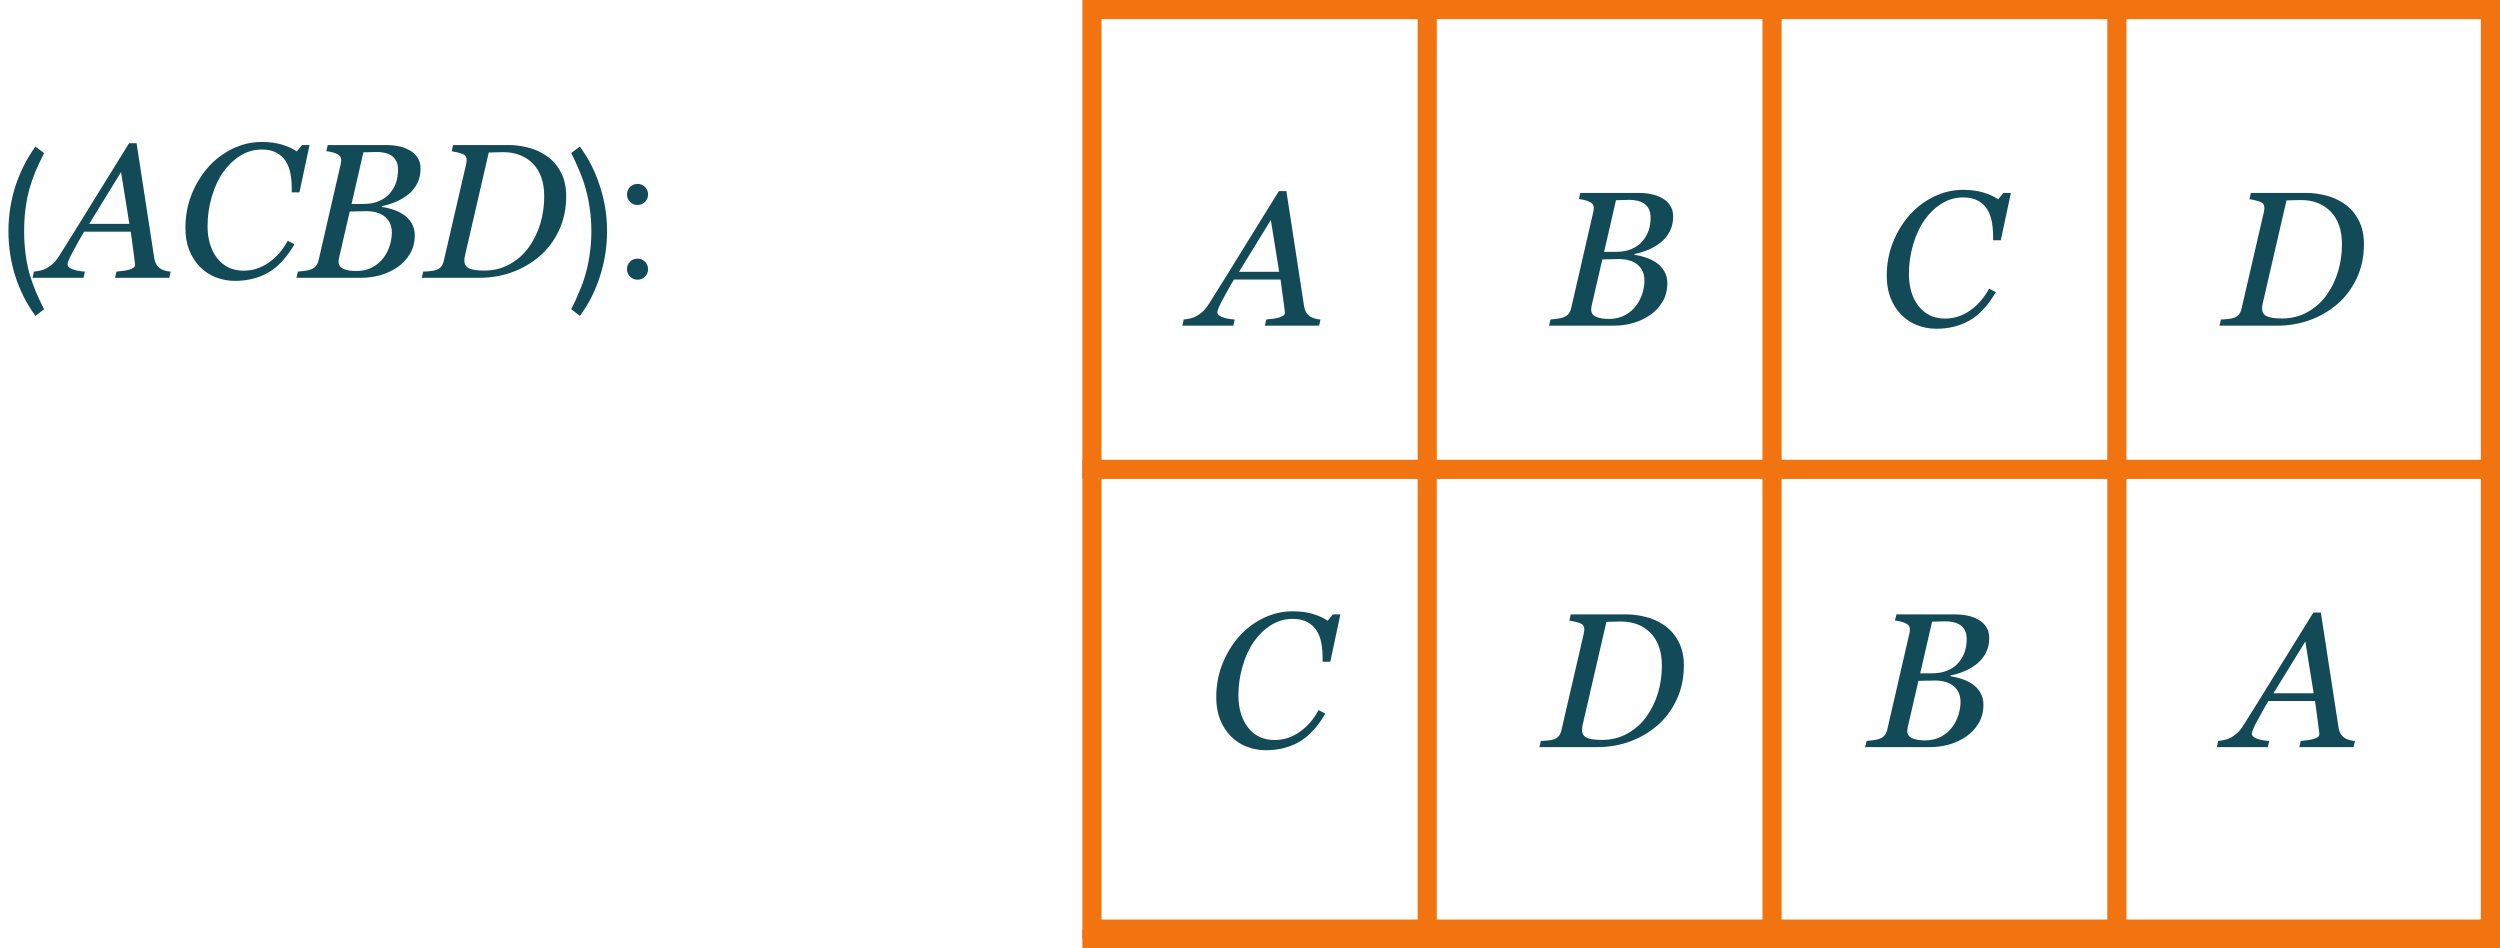 <?xml version="1.0" encoding="UTF-8"?> <svg xmlns="http://www.w3.org/2000/svg" width="261" height="99" viewBox="0 0 261 99" fill="none"> <path d="M113 49H261" stroke="#F27411" stroke-width="2"></path> <path d="M113 98H261" stroke="#F27411" stroke-width="2"></path> <path d="M149 0L149 98" stroke="#F27411" stroke-width="2"></path> <path d="M185 0L185 98" stroke="#F27411" stroke-width="2"></path> <path d="M221 0L221 98" stroke="#F27411" stroke-width="2"></path> <path d="M133.545 28.375L132.676 22.965L129.355 28.375H133.545ZM132.051 34L132.197 33.355C132.399 33.336 132.633 33.31 132.9 33.277C133.174 33.238 133.385 33.196 133.535 33.15C133.737 33.085 133.887 33.017 133.984 32.945C134.089 32.874 134.141 32.763 134.141 32.613C134.141 32.561 134.102 32.242 134.023 31.656C133.945 31.07 133.835 30.247 133.691 29.186H128.828C128.613 29.524 128.385 29.918 128.145 30.367C127.904 30.81 127.718 31.148 127.588 31.383C127.471 31.591 127.357 31.826 127.246 32.086C127.142 32.34 127.09 32.509 127.09 32.594C127.09 32.809 127.262 32.981 127.607 33.111C127.952 33.242 128.385 33.323 128.906 33.355L128.76 34H123.438L123.584 33.355C123.753 33.342 123.975 33.307 124.248 33.248C124.515 33.183 124.74 33.098 124.922 32.994C125.15 32.864 125.368 32.704 125.576 32.516C125.791 32.32 126.019 32.031 126.26 31.646C127.386 29.863 128.62 27.877 129.961 25.689C131.309 23.502 132.493 21.588 133.516 19.947H134.297L136.143 31.949C136.182 32.19 136.247 32.395 136.338 32.565C136.429 32.727 136.566 32.88 136.748 33.023C136.878 33.115 137.054 33.193 137.275 33.258C137.497 33.316 137.692 33.349 137.861 33.355L137.715 34H132.051Z" fill="#124A57"></path> <path d="M132.162 78.322C131.452 78.322 130.782 78.199 130.15 77.951C129.519 77.704 128.969 77.342 128.5 76.867C128.025 76.385 127.65 75.803 127.377 75.119C127.11 74.436 126.977 73.664 126.977 72.805C126.977 71.574 127.185 70.425 127.602 69.357C128.018 68.29 128.591 67.336 129.32 66.496C130.023 65.689 130.867 65.041 131.85 64.553C132.839 64.064 133.871 63.82 134.945 63.82C135.759 63.82 136.472 63.915 137.084 64.103C137.702 64.292 138.21 64.527 138.607 64.807L139.154 64.143H139.936L138.881 69.084H138.08V68.693C138.08 68.159 138.038 67.652 137.953 67.17C137.868 66.682 137.706 66.242 137.465 65.852C137.23 65.474 136.908 65.174 136.498 64.953C136.094 64.725 135.577 64.611 134.945 64.611C134.145 64.611 133.399 64.826 132.709 65.256C132.025 65.679 131.433 66.245 130.932 66.955C130.437 67.645 130.04 68.495 129.74 69.504C129.441 70.513 129.291 71.542 129.291 72.59C129.291 73.977 129.63 75.103 130.307 75.969C130.99 76.828 131.905 77.258 133.051 77.258C134.008 77.258 134.887 76.975 135.688 76.408C136.495 75.842 137.152 75.083 137.66 74.133L138.363 74.504C137.543 75.904 136.628 76.89 135.619 77.463C134.61 78.036 133.458 78.322 132.162 78.322Z" fill="#124A57"></path> <path d="M173.533 20.689C173.891 20.885 174.171 21.145 174.373 21.471C174.575 21.79 174.676 22.164 174.676 22.594C174.676 23.186 174.559 23.707 174.324 24.156C174.09 24.605 173.784 24.983 173.406 25.289C173.022 25.602 172.586 25.862 172.098 26.07C171.616 26.272 171.128 26.422 170.633 26.52V26.607C171.01 26.653 171.401 26.744 171.805 26.881C172.208 27.011 172.573 27.187 172.898 27.408C173.243 27.636 173.523 27.932 173.738 28.297C173.96 28.655 174.07 29.081 174.07 29.576C174.07 30.312 173.898 30.963 173.553 31.529C173.214 32.089 172.785 32.545 172.264 32.897C171.704 33.274 171.102 33.554 170.457 33.736C169.819 33.912 169.161 34 168.484 34H161.717L161.873 33.355C162.029 33.342 162.264 33.316 162.576 33.277C162.889 33.232 163.113 33.18 163.25 33.121C163.478 33.03 163.65 32.906 163.768 32.75C163.891 32.587 163.979 32.392 164.031 32.164L166.346 22.105C166.359 22.04 166.368 21.979 166.375 21.92C166.388 21.855 166.395 21.79 166.395 21.725C166.395 21.588 166.365 21.471 166.307 21.373C166.255 21.269 166.16 21.181 166.023 21.109C165.835 21.005 165.633 20.93 165.418 20.885C165.21 20.833 165.014 20.8 164.832 20.787L164.988 20.143H171.102C171.564 20.143 171.993 20.185 172.391 20.27C172.794 20.348 173.175 20.488 173.533 20.689ZM171.463 25.191C171.769 24.833 171.987 24.456 172.117 24.059C172.254 23.655 172.322 23.199 172.322 22.691C172.322 22.346 172.26 22.053 172.137 21.812C172.013 21.572 171.844 21.38 171.629 21.236C171.414 21.1 171.176 21.005 170.916 20.953C170.656 20.895 170.382 20.865 170.096 20.865C169.881 20.865 169.64 20.872 169.373 20.885C169.113 20.891 168.891 20.898 168.709 20.904L167.469 26.295H168.689C169.327 26.295 169.878 26.194 170.34 25.992C170.809 25.79 171.183 25.523 171.463 25.191ZM170.828 31.891C171.108 31.506 171.32 31.087 171.463 30.631C171.606 30.175 171.678 29.726 171.678 29.283C171.678 28.587 171.443 28.04 170.975 27.643C170.506 27.245 169.848 27.047 169.002 27.047C168.592 27.047 168.24 27.053 167.947 27.066C167.654 27.073 167.433 27.079 167.283 27.086L166.18 31.861C166.16 31.953 166.144 32.037 166.131 32.115C166.124 32.193 166.121 32.268 166.121 32.34C166.121 32.678 166.294 32.922 166.639 33.072C166.984 33.222 167.423 33.297 167.957 33.297C168.615 33.297 169.184 33.163 169.666 32.897C170.154 32.623 170.542 32.288 170.828 31.891Z" fill="#124A57"></path> <path d="M175.795 69.484C175.795 70.806 175.538 72.007 175.023 73.088C174.509 74.162 173.835 75.054 173.002 75.764C172.136 76.499 171.169 77.056 170.102 77.434C169.04 77.811 167.927 78 166.762 78H160.717L160.863 77.356C161.033 77.356 161.27 77.339 161.576 77.307C161.889 77.274 162.11 77.232 162.24 77.18C162.475 77.088 162.65 76.962 162.768 76.799C162.891 76.63 162.976 76.431 163.021 76.203L165.326 66.232C165.346 66.154 165.362 66.07 165.375 65.978C165.395 65.881 165.404 65.803 165.404 65.744C165.404 65.601 165.378 65.477 165.326 65.373C165.281 65.262 165.183 65.171 165.033 65.1C164.864 65.022 164.656 64.956 164.408 64.904C164.161 64.846 163.972 64.807 163.842 64.787L163.988 64.143H169.857C170.443 64.143 171.081 64.227 171.771 64.397C172.462 64.559 173.106 64.842 173.705 65.246C174.337 65.669 174.841 66.236 175.219 66.945C175.603 67.648 175.795 68.495 175.795 69.484ZM173.5 69.494C173.5 68.036 173.109 66.903 172.328 66.096C171.547 65.288 170.508 64.885 169.213 64.885C168.946 64.885 168.669 64.891 168.383 64.904C168.096 64.911 167.872 64.917 167.709 64.924L165.229 75.676C165.209 75.767 165.193 75.855 165.18 75.939C165.167 76.024 165.16 76.106 165.16 76.184C165.16 76.574 165.323 76.851 165.648 77.014C165.974 77.17 166.508 77.248 167.25 77.248C168.22 77.248 169.102 77.027 169.896 76.584C170.697 76.141 171.361 75.552 171.889 74.816C172.429 74.055 172.833 73.225 173.1 72.326C173.367 71.428 173.5 70.484 173.5 69.494Z" fill="#124A57"></path> <path d="M202.162 34.322C201.452 34.322 200.782 34.199 200.15 33.951C199.519 33.704 198.969 33.342 198.5 32.867C198.025 32.385 197.65 31.803 197.377 31.119C197.11 30.436 196.977 29.664 196.977 28.805C196.977 27.574 197.185 26.425 197.602 25.357C198.018 24.29 198.591 23.336 199.32 22.496C200.023 21.689 200.867 21.041 201.85 20.553C202.839 20.064 203.871 19.82 204.945 19.82C205.759 19.82 206.472 19.915 207.084 20.104C207.702 20.292 208.21 20.527 208.607 20.807L209.154 20.143H209.936L208.881 25.084H208.08V24.693C208.08 24.16 208.038 23.652 207.953 23.17C207.868 22.682 207.706 22.242 207.465 21.852C207.23 21.474 206.908 21.174 206.498 20.953C206.094 20.725 205.577 20.611 204.945 20.611C204.145 20.611 203.399 20.826 202.709 21.256C202.025 21.679 201.433 22.245 200.932 22.955C200.437 23.645 200.04 24.495 199.74 25.504C199.441 26.513 199.291 27.542 199.291 28.59C199.291 29.977 199.63 31.103 200.307 31.969C200.99 32.828 201.905 33.258 203.051 33.258C204.008 33.258 204.887 32.975 205.688 32.408C206.495 31.842 207.152 31.083 207.66 30.133L208.363 30.504C207.543 31.904 206.628 32.89 205.619 33.463C204.61 34.036 203.458 34.322 202.162 34.322Z" fill="#124A57"></path> <path d="M206.533 64.689C206.891 64.885 207.171 65.145 207.373 65.471C207.575 65.79 207.676 66.164 207.676 66.594C207.676 67.186 207.559 67.707 207.324 68.156C207.09 68.606 206.784 68.983 206.406 69.289C206.022 69.602 205.586 69.862 205.098 70.07C204.616 70.272 204.128 70.422 203.633 70.519V70.607C204.01 70.653 204.401 70.744 204.805 70.881C205.208 71.011 205.573 71.187 205.898 71.408C206.243 71.636 206.523 71.932 206.738 72.297C206.96 72.655 207.07 73.081 207.07 73.576C207.07 74.312 206.898 74.963 206.553 75.529C206.214 76.089 205.785 76.545 205.264 76.897C204.704 77.274 204.102 77.554 203.457 77.736C202.819 77.912 202.161 78 201.484 78H194.717L194.873 77.356C195.029 77.342 195.264 77.316 195.576 77.277C195.889 77.232 196.113 77.18 196.25 77.121C196.478 77.03 196.65 76.906 196.768 76.75C196.891 76.587 196.979 76.392 197.031 76.164L199.346 66.106C199.359 66.04 199.368 65.978 199.375 65.92C199.388 65.855 199.395 65.79 199.395 65.725C199.395 65.588 199.365 65.471 199.307 65.373C199.255 65.269 199.16 65.181 199.023 65.109C198.835 65.005 198.633 64.93 198.418 64.885C198.21 64.833 198.014 64.8 197.832 64.787L197.988 64.143H204.102C204.564 64.143 204.993 64.185 205.391 64.269C205.794 64.348 206.175 64.488 206.533 64.689ZM204.463 69.191C204.769 68.833 204.987 68.456 205.117 68.059C205.254 67.655 205.322 67.199 205.322 66.691C205.322 66.346 205.26 66.053 205.137 65.812C205.013 65.572 204.844 65.38 204.629 65.236C204.414 65.1 204.176 65.005 203.916 64.953C203.656 64.894 203.382 64.865 203.096 64.865C202.881 64.865 202.64 64.872 202.373 64.885C202.113 64.891 201.891 64.898 201.709 64.904L200.469 70.295H201.689C202.327 70.295 202.878 70.194 203.34 69.992C203.809 69.79 204.183 69.523 204.463 69.191ZM203.828 75.891C204.108 75.507 204.32 75.087 204.463 74.631C204.606 74.175 204.678 73.726 204.678 73.283C204.678 72.587 204.443 72.04 203.975 71.643C203.506 71.245 202.848 71.047 202.002 71.047C201.592 71.047 201.24 71.053 200.947 71.066C200.654 71.073 200.433 71.079 200.283 71.086L199.18 75.861C199.16 75.953 199.144 76.037 199.131 76.115C199.124 76.193 199.121 76.268 199.121 76.34C199.121 76.678 199.294 76.922 199.639 77.072C199.984 77.222 200.423 77.297 200.957 77.297C201.615 77.297 202.184 77.163 202.666 76.897C203.154 76.623 203.542 76.288 203.828 75.891Z" fill="#124A57"></path> <path d="M246.795 25.484C246.795 26.806 246.538 28.007 246.023 29.088C245.509 30.162 244.835 31.054 244.002 31.764C243.136 32.499 242.169 33.056 241.102 33.434C240.04 33.811 238.927 34 237.762 34H231.717L231.863 33.355C232.033 33.355 232.27 33.339 232.576 33.307C232.889 33.274 233.11 33.232 233.24 33.18C233.475 33.089 233.65 32.962 233.768 32.799C233.891 32.63 233.976 32.431 234.021 32.203L236.326 22.232C236.346 22.154 236.362 22.07 236.375 21.979C236.395 21.881 236.404 21.803 236.404 21.744C236.404 21.601 236.378 21.477 236.326 21.373C236.281 21.262 236.183 21.171 236.033 21.1C235.864 21.021 235.656 20.956 235.408 20.904C235.161 20.846 234.972 20.807 234.842 20.787L234.988 20.143H240.857C241.443 20.143 242.081 20.227 242.771 20.396C243.462 20.559 244.106 20.842 244.705 21.246C245.337 21.669 245.841 22.236 246.219 22.945C246.603 23.648 246.795 24.495 246.795 25.484ZM244.5 25.494C244.5 24.036 244.109 22.903 243.328 22.096C242.547 21.288 241.508 20.885 240.213 20.885C239.946 20.885 239.669 20.891 239.383 20.904C239.096 20.911 238.872 20.917 238.709 20.924L236.229 31.676C236.209 31.767 236.193 31.855 236.18 31.939C236.167 32.024 236.16 32.105 236.16 32.184C236.16 32.574 236.323 32.851 236.648 33.014C236.974 33.17 237.508 33.248 238.25 33.248C239.22 33.248 240.102 33.027 240.896 32.584C241.697 32.141 242.361 31.552 242.889 30.816C243.429 30.055 243.833 29.225 244.1 28.326C244.367 27.428 244.5 26.484 244.5 25.494Z" fill="#124A57"></path> <path d="M241.545 72.375L240.676 66.965L237.355 72.375H241.545ZM240.051 78L240.197 77.356C240.399 77.336 240.633 77.31 240.9 77.277C241.174 77.238 241.385 77.196 241.535 77.15C241.737 77.085 241.887 77.017 241.984 76.945C242.089 76.874 242.141 76.763 242.141 76.613C242.141 76.561 242.102 76.242 242.023 75.656C241.945 75.07 241.835 74.247 241.691 73.186H236.828C236.613 73.524 236.385 73.918 236.145 74.367C235.904 74.81 235.718 75.148 235.588 75.383C235.471 75.591 235.357 75.826 235.246 76.086C235.142 76.34 235.09 76.509 235.09 76.594C235.09 76.809 235.262 76.981 235.607 77.111C235.952 77.242 236.385 77.323 236.906 77.356L236.76 78H231.438L231.584 77.356C231.753 77.342 231.975 77.307 232.248 77.248C232.515 77.183 232.74 77.098 232.922 76.994C233.15 76.864 233.368 76.704 233.576 76.516C233.791 76.32 234.019 76.031 234.26 75.647C235.386 73.863 236.62 71.877 237.961 69.689C239.309 67.502 240.493 65.588 241.516 63.947H242.297L244.143 75.949C244.182 76.19 244.247 76.395 244.338 76.564C244.429 76.727 244.566 76.88 244.748 77.023C244.878 77.115 245.054 77.193 245.275 77.258C245.497 77.316 245.692 77.349 245.861 77.356L245.715 78H240.051Z" fill="#124A57"></path> <path d="M3.7 32.98C2.793 31.74 2.093 30.36 1.6 28.84C1.12 27.32 0.88 25.753 0.88 24.14C0.88 22.527 1.12 20.967 1.6 19.46C2.093 17.94 2.793 16.553 3.7 15.3L4.6 15.98C4.28 16.62 3.987 17.247 3.72 17.86C3.467 18.473 3.247 19.107 3.06 19.76C2.887 20.413 2.753 21.1 2.66 21.82C2.567 22.527 2.52 23.3 2.52 24.14C2.52 24.967 2.567 25.74 2.66 26.46C2.753 27.18 2.887 27.867 3.06 28.52C3.247 29.16 3.467 29.787 3.72 30.4C3.987 31.027 4.28 31.653 4.6 32.28L3.7 32.98ZM13.506 23.375L12.637 17.965L9.316 23.375H13.506ZM12.012 29L12.158 28.355C12.36 28.336 12.594 28.31 12.861 28.277C13.135 28.238 13.346 28.196 13.496 28.15C13.698 28.085 13.848 28.017 13.945 27.945C14.05 27.874 14.102 27.763 14.102 27.613C14.102 27.561 14.062 27.242 13.984 26.656C13.906 26.07 13.796 25.247 13.652 24.186H8.789C8.574 24.524 8.346 24.918 8.105 25.367C7.865 25.81 7.679 26.148 7.549 26.383C7.432 26.591 7.318 26.826 7.207 27.086C7.103 27.34 7.051 27.509 7.051 27.594C7.051 27.809 7.223 27.981 7.568 28.111C7.913 28.241 8.346 28.323 8.867 28.355L8.721 29H3.398L3.545 28.355C3.714 28.342 3.936 28.307 4.209 28.248C4.476 28.183 4.701 28.098 4.883 27.994C5.111 27.864 5.329 27.704 5.537 27.516C5.752 27.32 5.98 27.031 6.221 26.646C7.347 24.863 8.581 22.877 9.922 20.689C11.27 18.502 12.454 16.588 13.477 14.947H14.258L16.104 26.949C16.143 27.19 16.208 27.395 16.299 27.564C16.39 27.727 16.527 27.88 16.709 28.023C16.839 28.115 17.015 28.193 17.236 28.258C17.458 28.316 17.653 28.349 17.822 28.355L17.676 29H12.012ZM24.541 29.322C23.831 29.322 23.161 29.199 22.529 28.951C21.898 28.704 21.348 28.342 20.879 27.867C20.404 27.385 20.029 26.803 19.756 26.119C19.489 25.436 19.355 24.664 19.355 23.805C19.355 22.574 19.564 21.425 19.98 20.357C20.397 19.29 20.97 18.336 21.699 17.496C22.402 16.689 23.245 16.041 24.229 15.553C25.218 15.065 26.25 14.82 27.324 14.82C28.138 14.82 28.851 14.915 29.463 15.104C30.081 15.292 30.589 15.527 30.986 15.807L31.533 15.143H32.315L31.26 20.084H30.459V19.693C30.459 19.16 30.417 18.652 30.332 18.17C30.247 17.682 30.085 17.242 29.844 16.852C29.609 16.474 29.287 16.174 28.877 15.953C28.473 15.725 27.956 15.611 27.324 15.611C26.523 15.611 25.778 15.826 25.088 16.256C24.404 16.679 23.812 17.245 23.311 17.955C22.816 18.645 22.419 19.495 22.119 20.504C21.82 21.513 21.67 22.542 21.67 23.59C21.67 24.977 22.009 26.103 22.686 26.969C23.369 27.828 24.284 28.258 25.43 28.258C26.387 28.258 27.266 27.975 28.066 27.408C28.874 26.842 29.531 26.083 30.039 25.133L30.742 25.504C29.922 26.904 29.007 27.89 27.998 28.463C26.989 29.036 25.837 29.322 24.541 29.322ZM42.764 15.69C43.122 15.885 43.402 16.145 43.603 16.471C43.805 16.79 43.906 17.164 43.906 17.594C43.906 18.186 43.789 18.707 43.555 19.156C43.32 19.605 43.014 19.983 42.637 20.289C42.253 20.602 41.816 20.862 41.328 21.07C40.846 21.272 40.358 21.422 39.863 21.52V21.607C40.241 21.653 40.632 21.744 41.035 21.881C41.439 22.011 41.803 22.187 42.129 22.408C42.474 22.636 42.754 22.932 42.969 23.297C43.19 23.655 43.301 24.081 43.301 24.576C43.301 25.312 43.128 25.963 42.783 26.529C42.445 27.089 42.015 27.545 41.494 27.896C40.934 28.274 40.332 28.554 39.688 28.736C39.05 28.912 38.392 29 37.715 29H30.947L31.104 28.355C31.26 28.342 31.494 28.316 31.807 28.277C32.119 28.232 32.344 28.18 32.48 28.121C32.708 28.03 32.881 27.906 32.998 27.75C33.122 27.587 33.21 27.392 33.262 27.164L35.576 17.105C35.589 17.04 35.599 16.979 35.605 16.92C35.618 16.855 35.625 16.79 35.625 16.725C35.625 16.588 35.596 16.471 35.537 16.373C35.485 16.269 35.391 16.181 35.254 16.109C35.065 16.005 34.863 15.93 34.648 15.885C34.44 15.833 34.245 15.8 34.062 15.787L34.219 15.143H40.332C40.794 15.143 41.224 15.185 41.621 15.27C42.025 15.348 42.406 15.488 42.764 15.69ZM40.693 20.191C40.999 19.833 41.217 19.456 41.348 19.059C41.484 18.655 41.553 18.199 41.553 17.691C41.553 17.346 41.491 17.053 41.367 16.812C41.243 16.572 41.074 16.38 40.859 16.236C40.645 16.1 40.407 16.005 40.147 15.953C39.886 15.895 39.613 15.865 39.326 15.865C39.111 15.865 38.87 15.872 38.603 15.885C38.343 15.891 38.122 15.898 37.94 15.904L36.699 21.295H37.92C38.558 21.295 39.108 21.194 39.57 20.992C40.039 20.79 40.413 20.523 40.693 20.191ZM40.059 26.891C40.339 26.506 40.55 26.087 40.693 25.631C40.837 25.175 40.908 24.726 40.908 24.283C40.908 23.587 40.674 23.04 40.205 22.643C39.736 22.245 39.079 22.047 38.232 22.047C37.822 22.047 37.471 22.053 37.178 22.066C36.885 22.073 36.663 22.079 36.514 22.086L35.41 26.861C35.391 26.953 35.374 27.037 35.361 27.115C35.355 27.193 35.352 27.268 35.352 27.34C35.352 27.678 35.524 27.922 35.869 28.072C36.214 28.222 36.654 28.297 37.188 28.297C37.845 28.297 38.415 28.163 38.897 27.896C39.385 27.623 39.772 27.288 40.059 26.891ZM59.111 20.484C59.111 21.806 58.854 23.007 58.34 24.088C57.825 25.162 57.152 26.054 56.318 26.764C55.453 27.499 54.486 28.056 53.418 28.434C52.357 28.811 51.243 29 50.078 29H44.033L44.18 28.355C44.349 28.355 44.587 28.339 44.893 28.307C45.205 28.274 45.426 28.232 45.557 28.18C45.791 28.088 45.967 27.962 46.084 27.799C46.208 27.63 46.292 27.431 46.338 27.203L48.643 17.232C48.662 17.154 48.678 17.07 48.691 16.979C48.711 16.881 48.721 16.803 48.721 16.744C48.721 16.601 48.695 16.477 48.643 16.373C48.597 16.262 48.499 16.171 48.35 16.1C48.18 16.021 47.972 15.956 47.725 15.904C47.477 15.846 47.288 15.807 47.158 15.787L47.305 15.143H53.174C53.76 15.143 54.398 15.227 55.088 15.396C55.778 15.559 56.422 15.842 57.022 16.246C57.653 16.669 58.158 17.236 58.535 17.945C58.919 18.648 59.111 19.495 59.111 20.484ZM56.816 20.494C56.816 19.036 56.426 17.903 55.645 17.096C54.863 16.288 53.825 15.885 52.529 15.885C52.262 15.885 51.986 15.891 51.699 15.904C51.413 15.911 51.188 15.917 51.025 15.924L48.545 26.676C48.525 26.767 48.509 26.855 48.496 26.939C48.483 27.024 48.477 27.105 48.477 27.184C48.477 27.574 48.639 27.851 48.965 28.014C49.29 28.17 49.824 28.248 50.566 28.248C51.536 28.248 52.419 28.027 53.213 27.584C54.014 27.141 54.678 26.552 55.205 25.816C55.745 25.055 56.149 24.225 56.416 23.326C56.683 22.428 56.816 21.484 56.816 20.494ZM59.637 32.28C59.957 31.653 60.243 31.027 60.497 30.4C60.764 29.787 60.983 29.16 61.157 28.52C61.343 27.867 61.483 27.18 61.577 26.46C61.684 25.74 61.737 24.967 61.737 24.14C61.737 23.3 61.684 22.527 61.577 21.82C61.483 21.1 61.343 20.413 61.157 19.76C60.983 19.107 60.764 18.473 60.497 17.86C60.243 17.247 59.957 16.62 59.637 15.98L60.537 15.3C61.457 16.553 62.157 17.94 62.637 19.46C63.13 20.967 63.377 22.527 63.377 24.14C63.377 25.753 63.13 27.32 62.637 28.84C62.157 30.36 61.457 31.74 60.537 32.98L59.637 32.28ZM66.558 21.4C66.251 21.4 65.991 21.293 65.778 21.08C65.564 20.867 65.458 20.607 65.458 20.3C65.458 19.993 65.564 19.733 65.778 19.52C65.991 19.307 66.251 19.2 66.558 19.2C66.865 19.2 67.124 19.307 67.338 19.52C67.551 19.733 67.658 19.993 67.658 20.3C67.658 20.607 67.551 20.867 67.338 21.08C67.124 21.293 66.865 21.4 66.558 21.4ZM66.558 29.2C66.251 29.2 65.991 29.093 65.778 28.88C65.564 28.667 65.458 28.407 65.458 28.1C65.458 27.793 65.564 27.533 65.778 27.32C65.991 27.107 66.251 27 66.558 27C66.865 27 67.124 27.107 67.338 27.32C67.551 27.533 67.658 27.793 67.658 28.1C67.658 28.407 67.551 28.667 67.338 28.88C67.124 29.093 66.865 29.2 66.558 29.2Z" fill="#124A57"></path> <rect x="114" y="1" width="146" height="96" stroke="#F27411" stroke-width="2"></rect> </svg> 